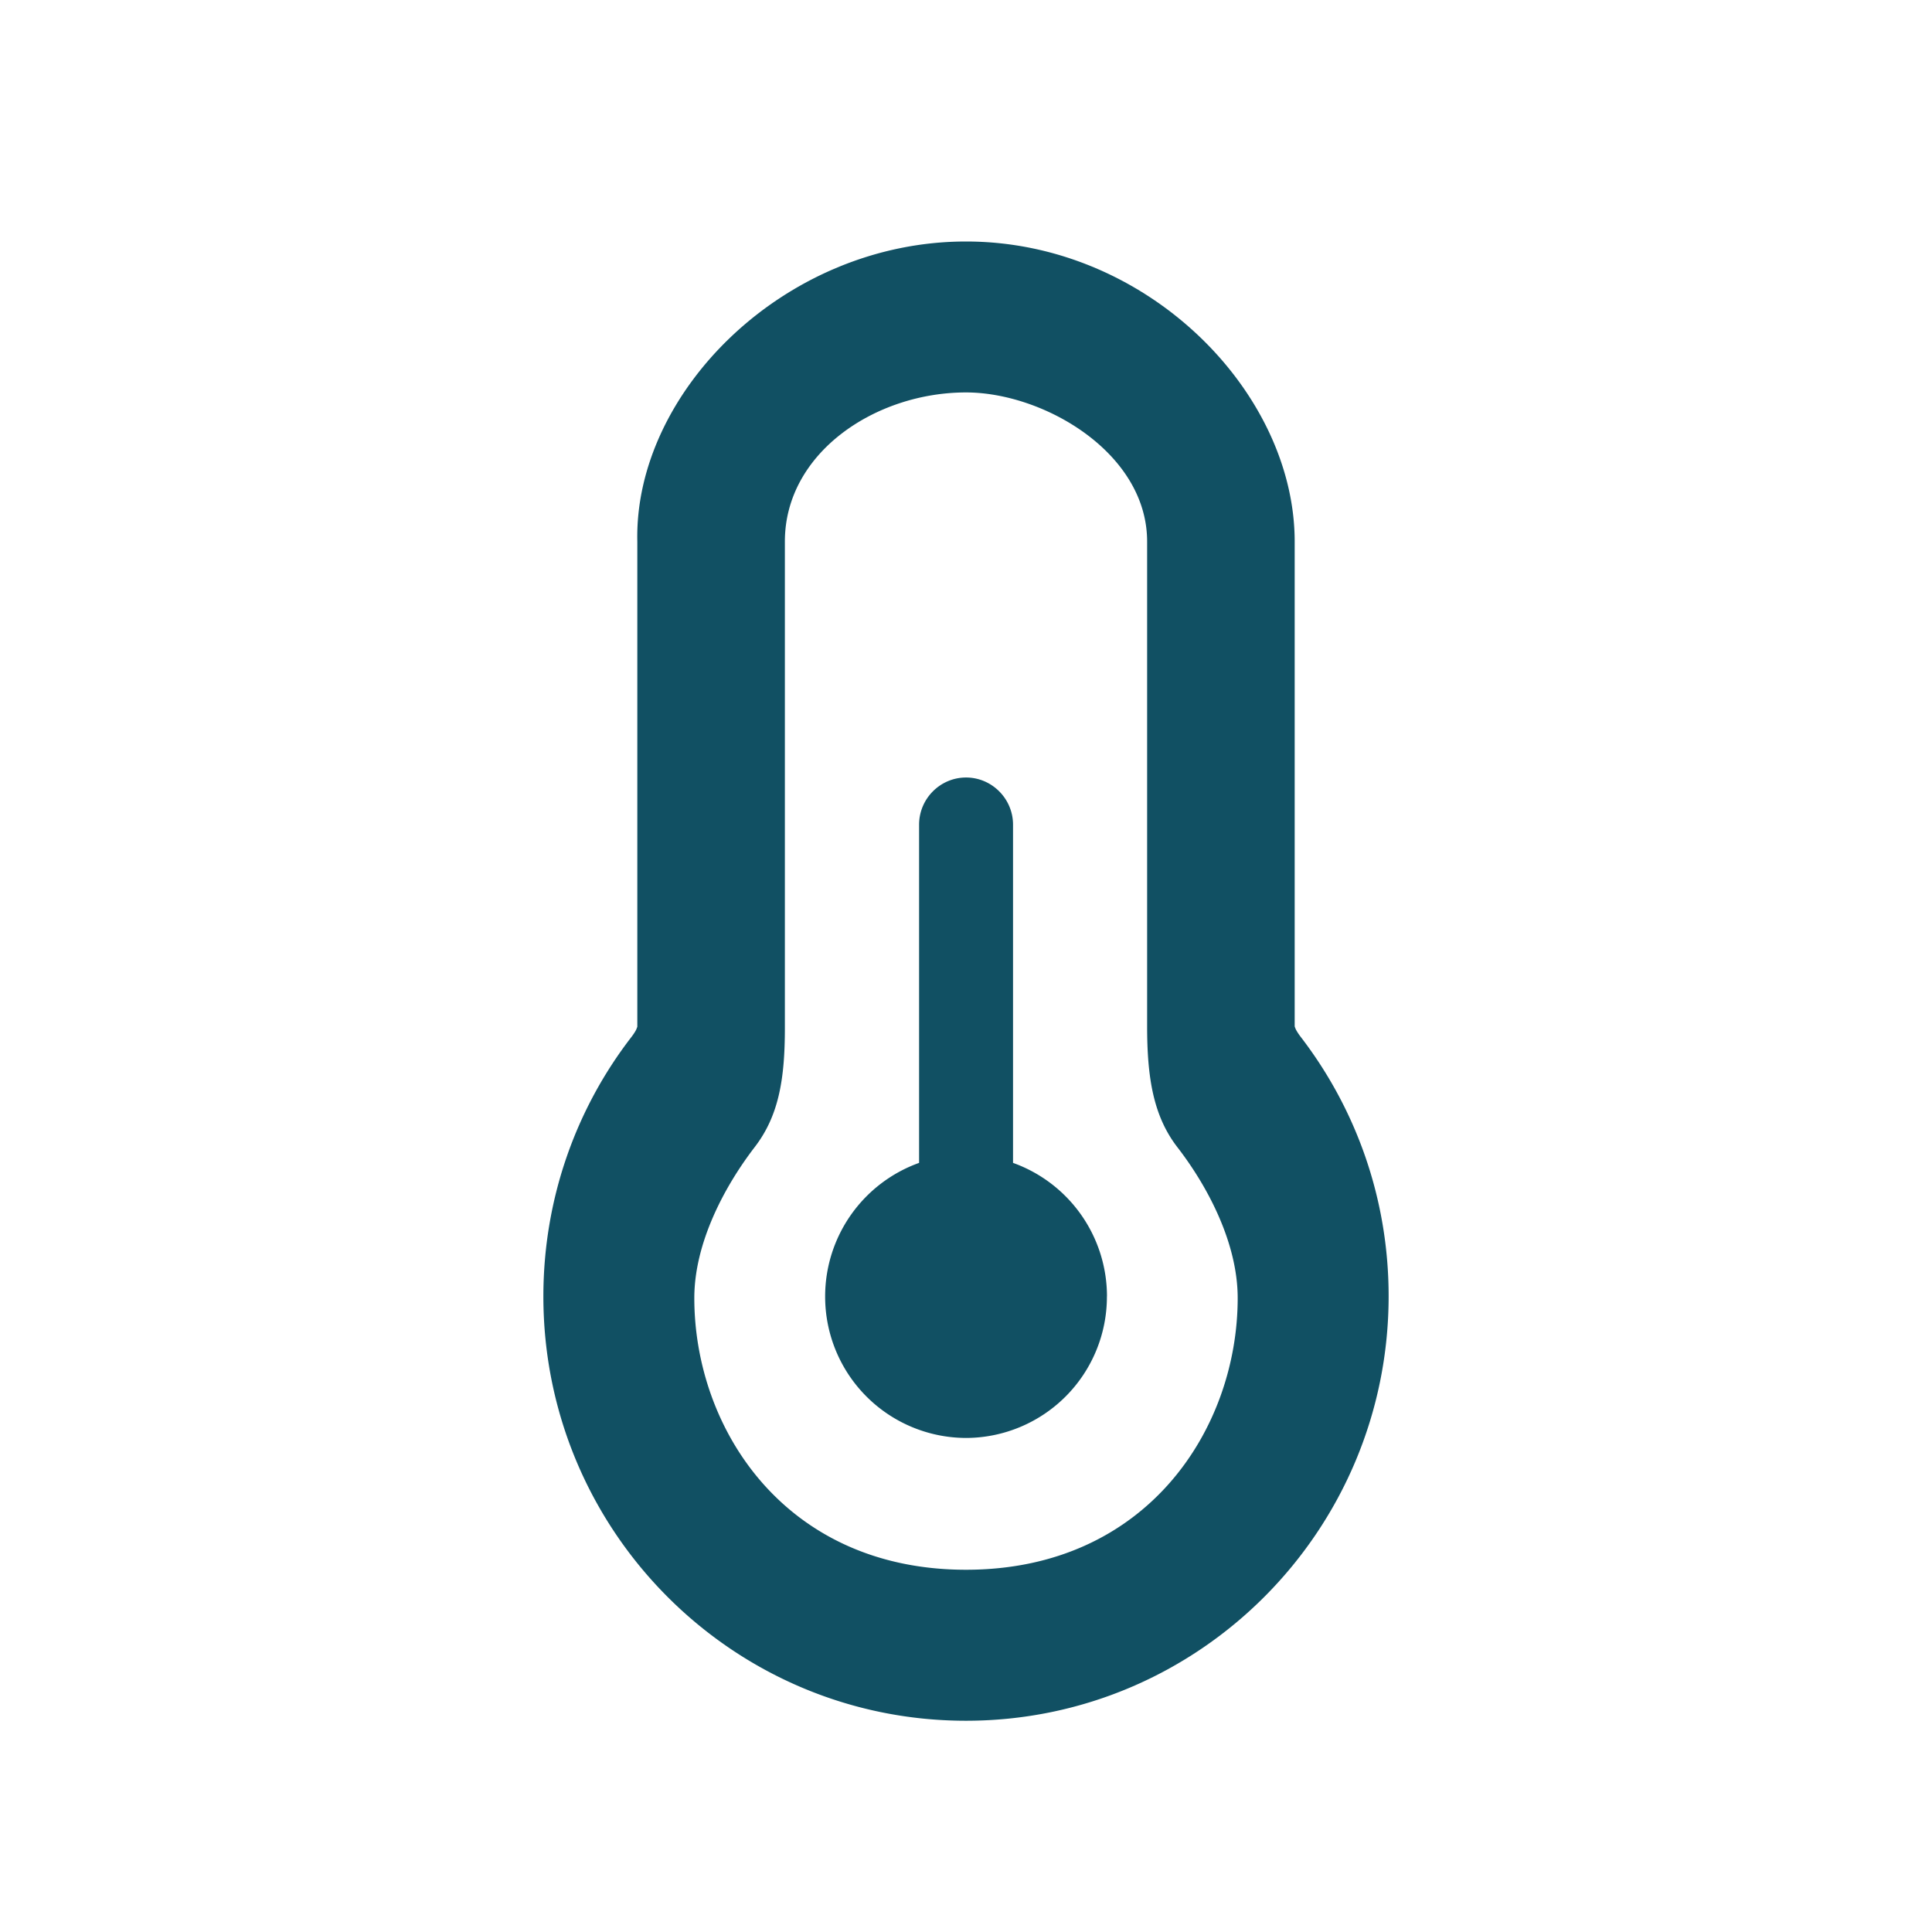 <?xml version="1.0" encoding="UTF-8"?> <svg xmlns="http://www.w3.org/2000/svg" xmlns:v="https://vecta.io/nano" width="32" height="32" fill="none"><path d="M16 6.5c-1.5 0-3 1-3 2.47v8.058c0 .845-.101 1.454-.5 1.972-.51.664-1 1.596-1 2.5 0 2.159 1.5 4.5 4.5 4.5s4.5-2.341 4.5-4.5c0-.904-.49-1.841-1-2.5-.399-.518-.5-1.156-.5-2.001V8.97c0-1.47-1.712-2.47-3-2.47zm-5.444 2.47C10.5 6.5 12.991 4 16 4s5.444 2.5 5.444 4.97v8.029c0 .005.005.015.01.029.01.029.039.078.083.137.919 1.192 1.463 2.686 1.463 4.303 0 3.883-3.135 7.033-7 7.033s-7-3.145-7-7.028c0-1.621.544-3.116 1.463-4.303.044-.059.073-.107.083-.137.005-.015.01-.024.01-.029V8.97zm7.778 12.502A2.34 2.34 0 0 1 16 23.817a2.34 2.34 0 0 1-2.333-2.344 2.35 2.35 0 0 1 1.556-2.212v-5.602c0-.43.35-.781.778-.781s.778.352.778.781v5.602a2.35 2.35 0 0 1 1.556 2.212z" fill="#115063"></path></svg> 
